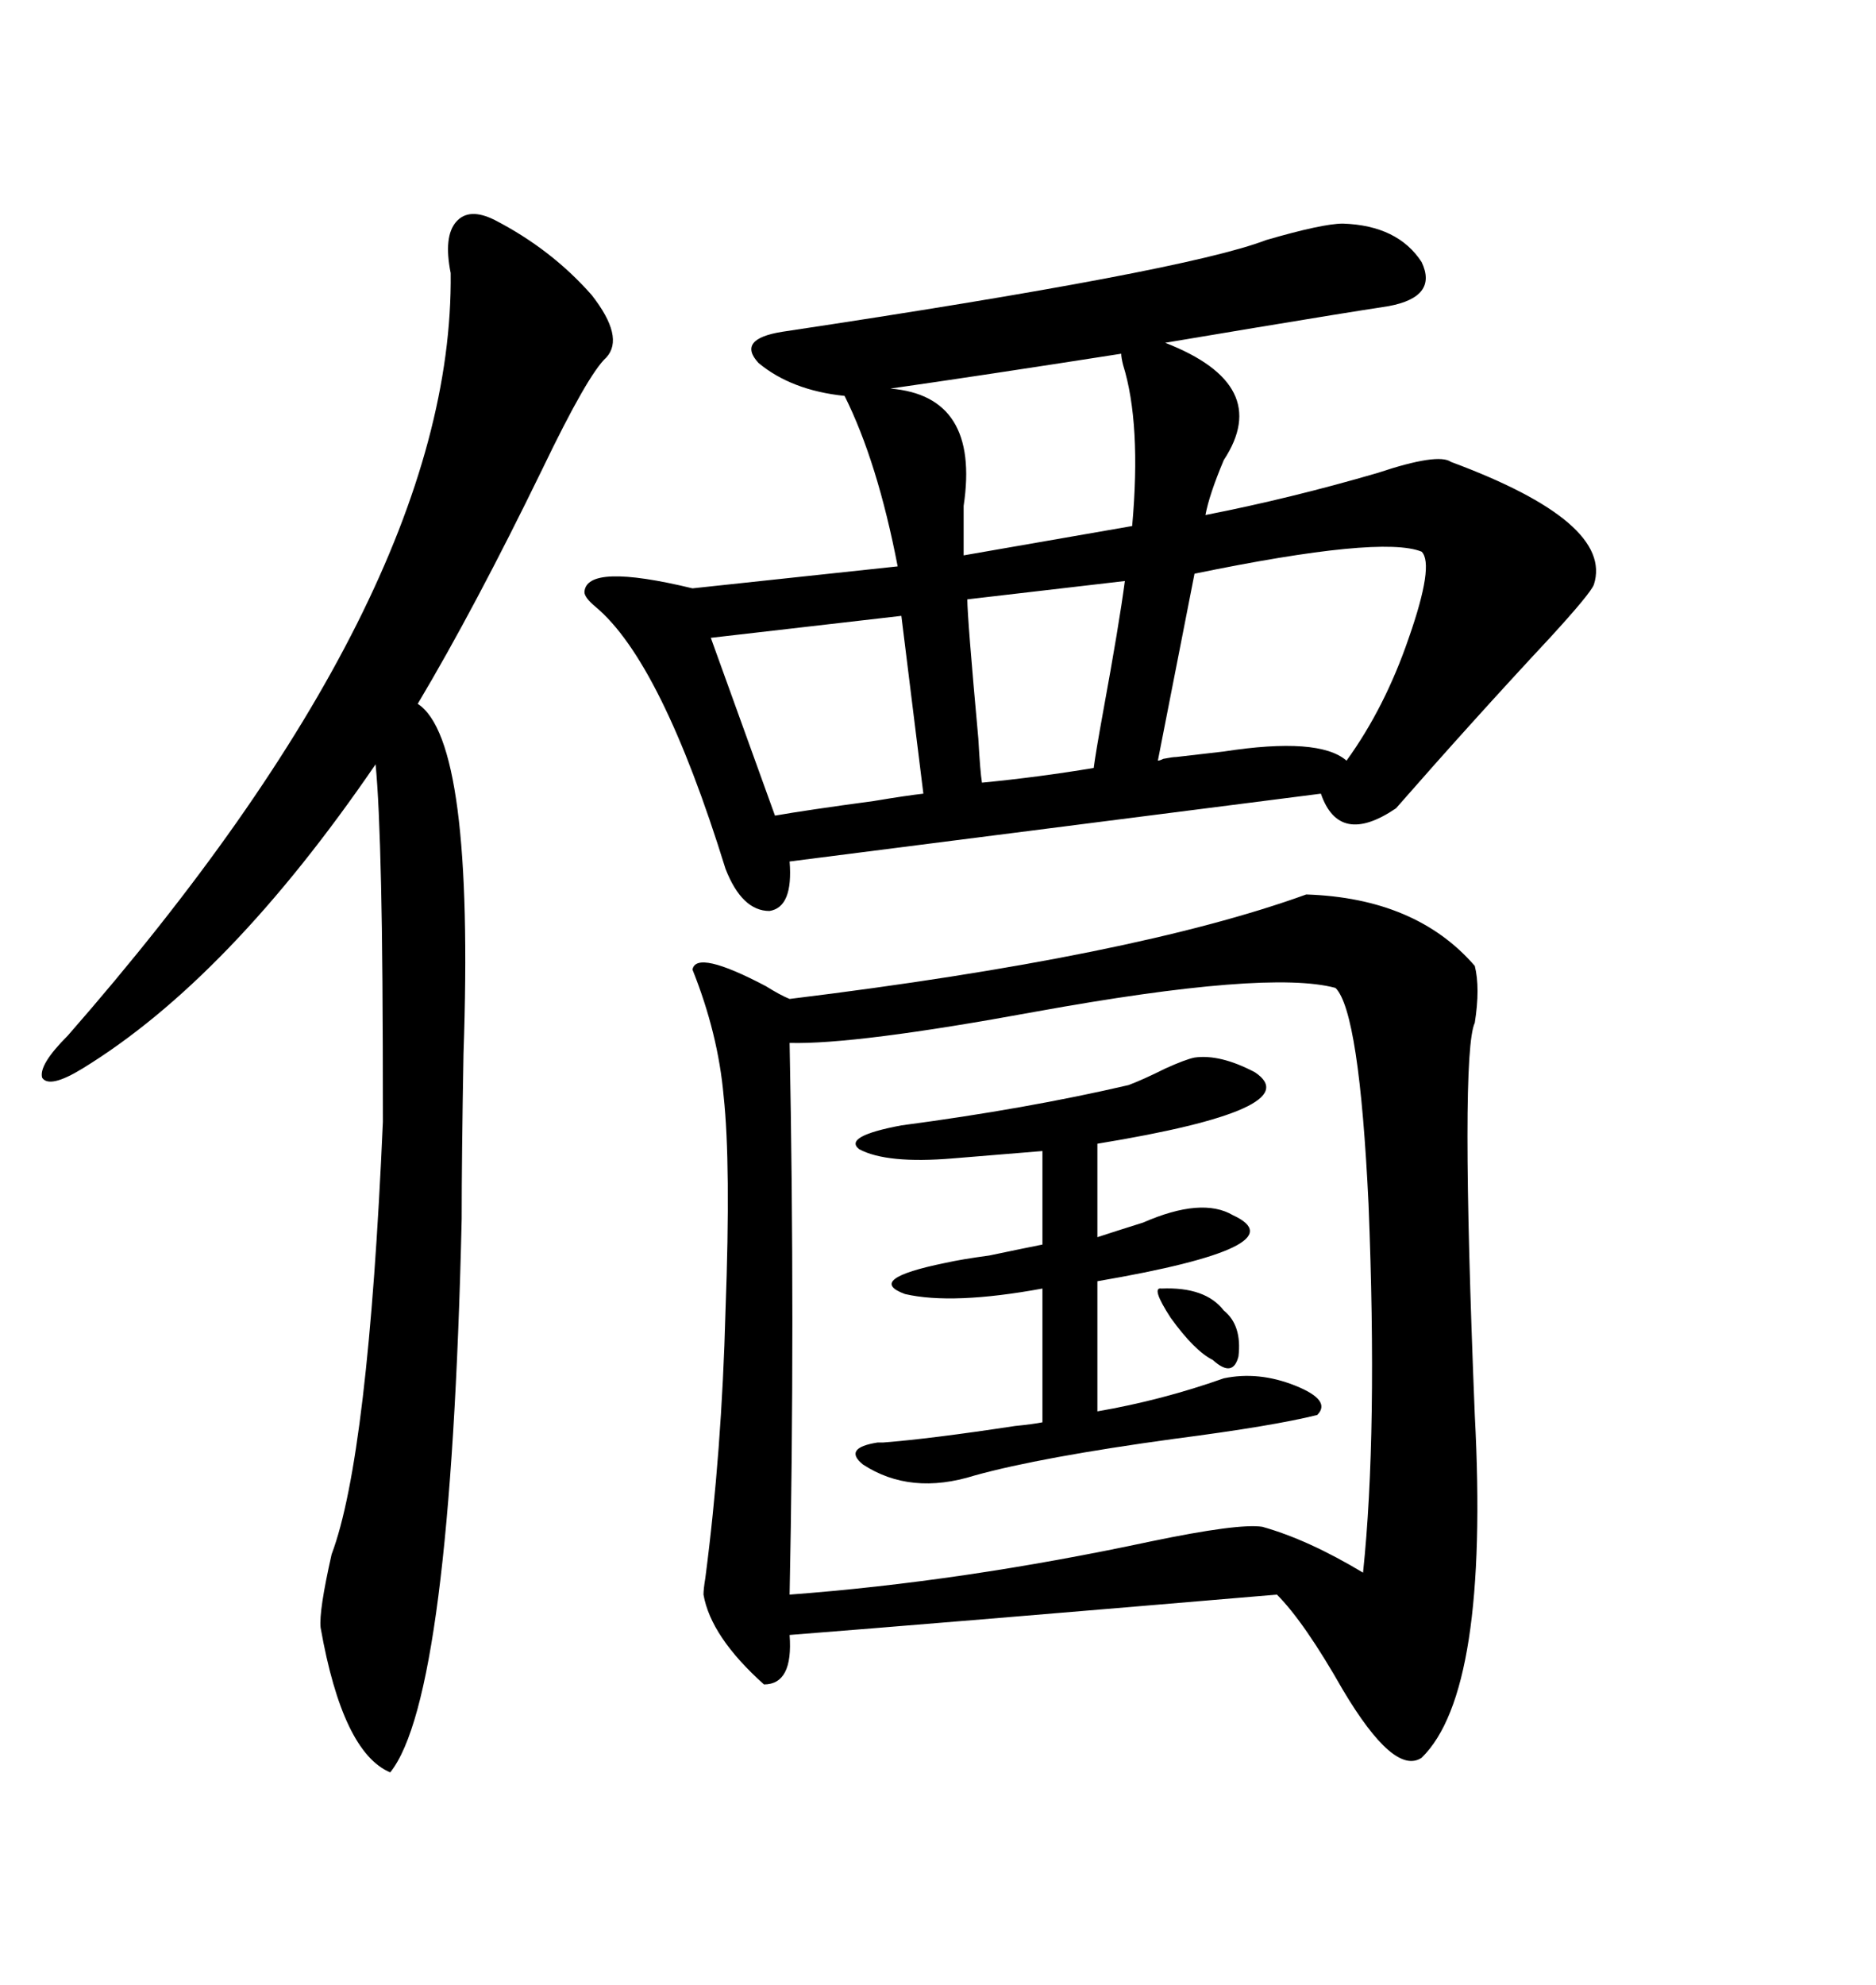 <svg xmlns="http://www.w3.org/2000/svg" xmlns:xlink="http://www.w3.org/1999/xlink" width="300" height="317.285"><path d="M208.89 142.97L208.89 142.97Q226.46 143.55 235.84 154.39L235.84 154.39Q236.72 157.91 235.84 163.48L235.84 163.48Q233.50 168.46 235.84 226.17L235.84 226.17Q238.18 270.41 227.34 280.96L227.34 280.96Q222.95 283.89 214.75 270.12L214.75 270.12Q208.59 259.28 204.20 254.88L204.20 254.88Q148.83 259.57 126.27 261.33L126.27 261.33Q126.86 269.24 122.17 269.24L122.17 269.24Q113.67 261.62 112.50 254.88L112.50 254.88Q112.50 254.00 112.79 252.25L112.79 252.25Q115.43 232.03 116.02 209.47L116.02 209.47Q116.89 186.04 115.72 175.20L115.72 175.20Q114.84 165.23 110.74 154.98L110.74 154.98Q111.33 151.76 122.46 157.62L122.46 157.62Q124.80 159.08 126.27 159.67L126.27 159.67Q181.35 152.93 208.89 142.97ZM214.75 35.74L214.75 35.74Q223.54 36.04 227.34 41.89L227.34 41.89Q229.98 47.46 222.07 48.93L222.07 48.93Q214.45 50.10 200.39 52.44L200.39 52.44Q191.60 53.91 186.33 54.79L186.33 54.79Q203.61 61.52 195.70 73.54L195.70 73.54Q193.36 79.10 192.77 82.32L192.77 82.32Q206.25 79.69 220.31 75.59L220.31 75.59Q229.98 72.36 232.03 73.83L232.03 73.83Q258.11 83.50 254.88 93.46L254.88 93.46Q254.30 94.92 247.85 101.95L247.85 101.95Q235.55 115.14 223.24 129.20L223.24 129.20Q214.16 135.35 211.23 126.86L211.23 126.86L126.27 137.70Q126.86 145.02 123.05 145.61L123.05 145.61Q118.65 145.61 116.02 138.87L116.02 138.87Q105.76 105.76 95.21 96.97L95.21 96.97Q93.46 95.51 93.46 94.63L93.46 94.63Q93.75 89.94 110.74 94.04L110.74 94.04L143.55 90.53Q140.33 73.83 135.06 63.28L135.06 63.28Q126.56 62.40 121.29 58.01L121.29 58.01Q117.77 54.20 125.10 53.03L125.10 53.03Q189.55 43.36 202.44 38.38L202.44 38.38Q211.52 35.74 214.75 35.74ZM126.27 166.70L126.27 166.70Q127.15 211.52 126.27 254.88L126.27 254.88Q153.81 252.83 183.98 246.39L183.98 246.39Q198.05 243.46 201.86 244.04L201.86 244.04Q209.18 246.09 217.97 251.37L217.97 251.37Q220.31 229.10 218.85 192.48L218.85 192.48Q217.38 161.72 213.57 157.91L213.57 157.91Q202.73 154.98 165.53 161.72L165.53 161.72Q136.82 166.99 126.27 166.70ZM79.10 35.16L79.10 35.16Q88.18 39.84 94.63 47.17L94.63 47.17Q99.90 53.91 96.97 57.13L96.97 57.13Q94.04 59.77 86.72 75L86.72 75Q75.88 97.27 66.80 112.50L66.80 112.50Q75.88 118.36 74.12 168.46L74.12 168.46Q73.83 184.86 73.83 194.82L73.83 194.82Q72.07 271.29 62.40 283.30L62.40 283.30Q54.79 280.08 51.27 260.16L51.27 260.16Q50.98 257.52 53.03 248.44L53.03 248.44Q58.89 232.91 61.23 179.30L61.23 179.30Q61.23 153.52 60.94 141.50L60.94 141.50Q60.64 128.03 60.06 122.17L60.06 122.17Q36.62 156.45 13.18 170.80L13.18 170.80Q7.91 174.02 6.74 172.27L6.74 172.27Q6.15 170.21 10.84 165.53L10.84 165.53Q72.66 94.92 72.07 43.65L72.07 43.65Q70.90 37.79 72.95 35.45L72.95 35.45Q75 33.11 79.10 35.16ZM195.70 220.31L195.70 220.31Q201.27 219.14 207.13 221.48L207.13 221.48Q212.99 223.83 210.64 226.17L210.64 226.17Q203.61 227.93 187.79 229.98L187.79 229.98Q166.41 232.91 155.86 235.84L155.86 235.84Q145.61 239.06 137.99 234.08L137.99 234.08Q134.77 231.45 140.33 230.57L140.33 230.57Q140.92 230.57 141.21 230.57L141.21 230.57Q148.83 229.98 162.30 227.93L162.30 227.93Q165.23 227.64 166.70 227.34L166.70 227.34L166.70 205.96Q152.34 208.59 144.73 206.84L144.73 206.84Q138.28 204.49 151.17 201.86L151.17 201.86Q153.81 201.27 158.20 200.68L158.20 200.68Q163.77 199.51 166.70 198.93L166.70 198.93L166.70 183.98L152.34 185.16Q141.80 186.04 137.40 183.69L137.40 183.69Q134.77 181.64 144.14 179.88L144.14 179.88Q164.06 177.25 180.47 173.44L180.47 173.44Q182.81 172.56 186.33 170.80L186.33 170.80Q189.55 169.34 191.02 169.04L191.02 169.04Q195.12 168.46 200.68 171.39L200.68 171.39Q209.47 177.25 175.49 182.81L175.49 182.81L175.49 197.75Q178.13 196.88 182.81 195.41L182.81 195.41Q192.19 191.31 197.17 194.24L197.17 194.24Q208.01 199.22 175.49 204.79L175.49 204.79L175.49 225.59Q185.74 223.83 195.70 220.31ZM191.02 91.70L191.02 91.70L185.16 121.58Q185.45 121.58 186.04 121.29L186.04 121.29Q187.50 121.00 188.09 121.00L188.09 121.00Q190.72 120.70 195.70 120.12L195.70 120.12Q210.94 117.77 215.33 121.58L215.33 121.58Q221.48 113.09 225.29 101.95L225.29 101.95Q229.39 90.23 227.34 88.18L227.34 88.18Q220.90 85.55 191.02 91.70ZM144.14 98.44L113.67 101.95L123.93 130.37Q128.91 129.49 139.75 128.03L139.75 128.03Q145.02 127.15 147.66 126.86L147.66 126.86L144.14 98.44ZM179.30 56.54L179.30 56.54Q156.74 60.06 142.38 62.11L142.38 62.11Q156.74 63.28 154.10 80.86L154.10 80.86Q154.10 86.13 154.10 88.77L154.10 88.77L181.05 84.08Q182.52 67.68 179.59 58.30L179.59 58.30Q179.30 57.13 179.30 56.54ZM179.88 92.87L154.69 95.80Q154.69 98.73 156.45 118.07L156.45 118.07Q156.74 123.34 157.03 125.10L157.03 125.10Q166.11 124.22 174.90 122.75L174.90 122.75Q175.20 120.41 176.37 113.96L176.37 113.96Q179.00 99.61 179.88 92.87L179.88 92.87ZM185.74 205.96L185.74 205.96Q192.77 205.66 195.70 209.47L195.70 209.47Q198.63 211.82 198.05 216.80L198.05 216.80Q197.17 220.31 193.95 217.38L193.95 217.38Q191.02 215.92 187.21 210.64L187.21 210.64Q183.98 205.66 185.74 205.96Z"/></svg>